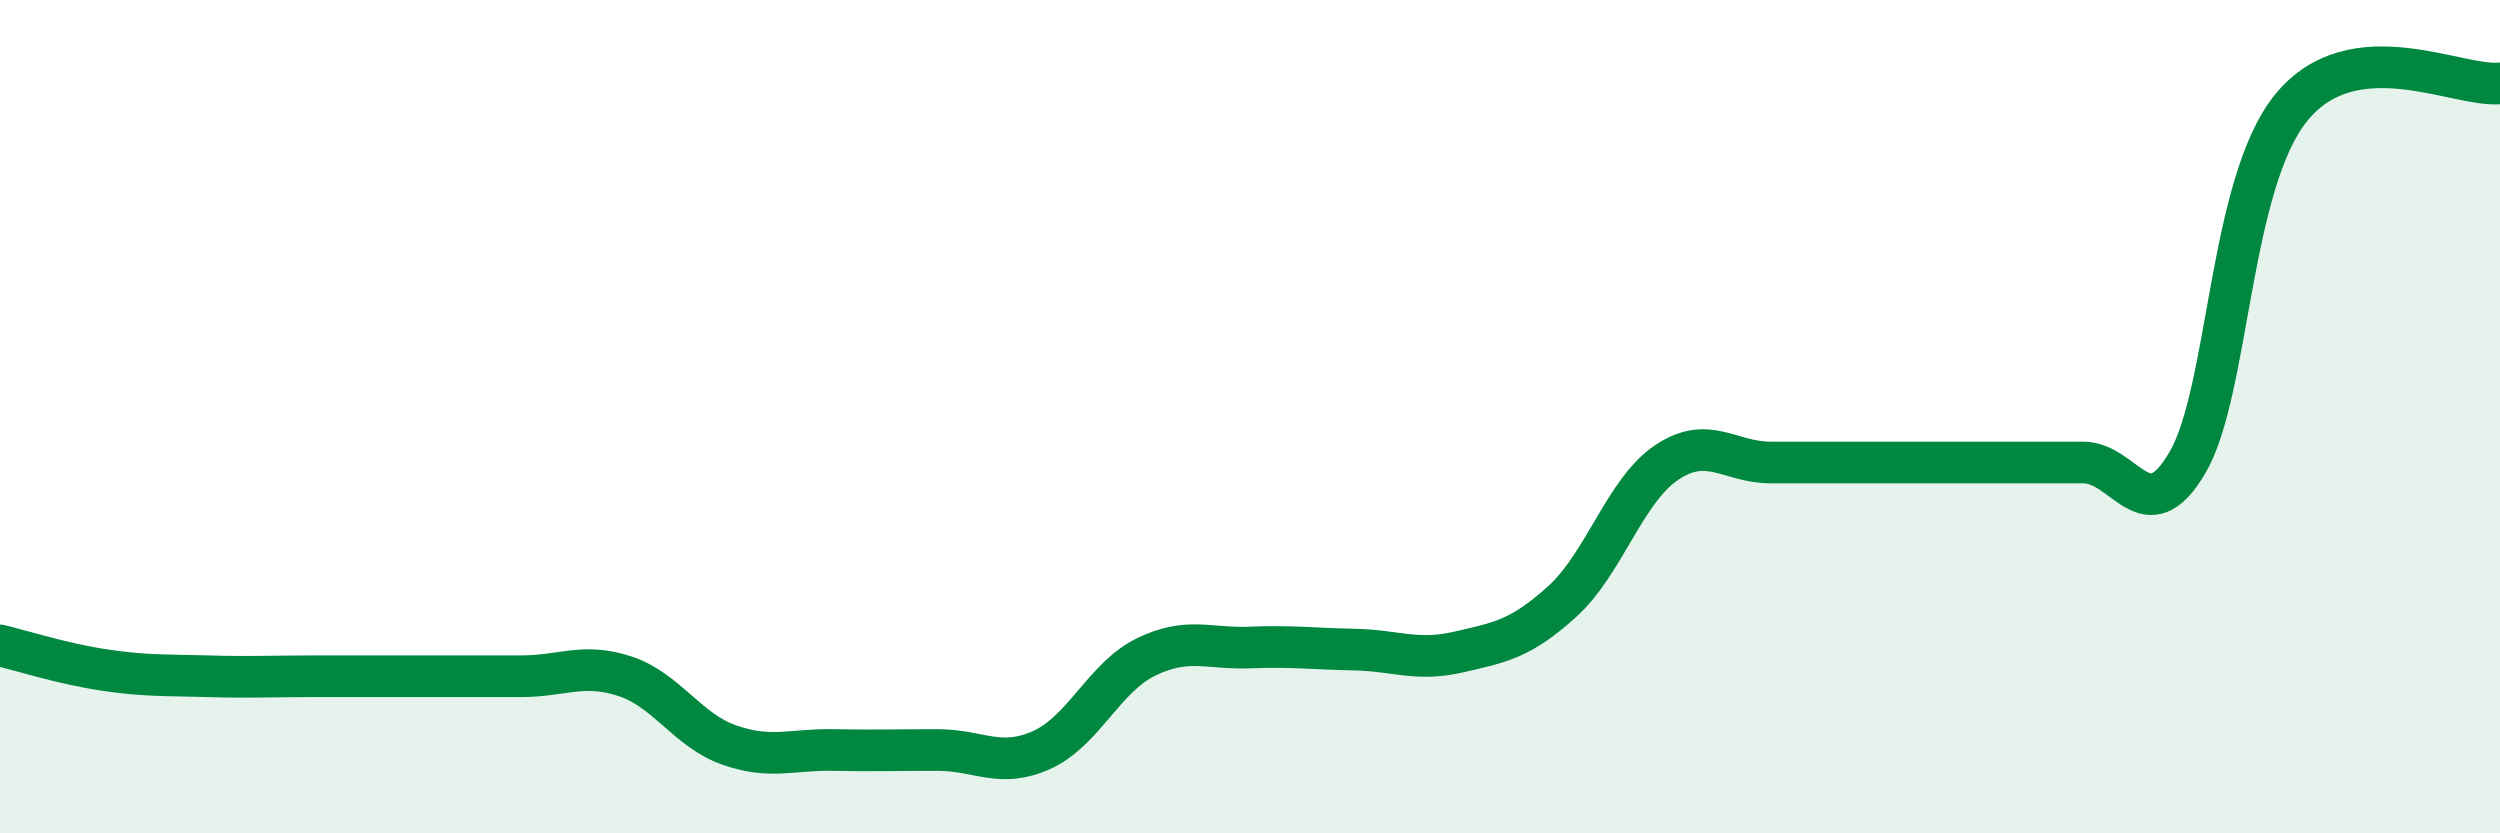 
    <svg width="60" height="20" viewBox="0 0 60 20" xmlns="http://www.w3.org/2000/svg">
      <path
        d="M 0,15.49 C 0.5,15.61 1.5,15.93 2.5,16.08 C 3.5,16.23 4,16.2 5,16.23 C 6,16.26 6.5,16.23 7.5,16.23 C 8.5,16.23 9,16.23 10,16.23 C 11,16.23 11.5,16.23 12.5,16.23 C 13.5,16.23 14,15.9 15,16.23 C 16,16.56 16.5,17.53 17.5,17.88 C 18.5,18.23 19,17.98 20,18 C 21,18.02 21.5,18 22.5,18 C 23.5,18 24,18.45 25,18 C 26,17.55 26.5,16.26 27.5,15.77 C 28.5,15.28 29,15.58 30,15.54 C 31,15.5 31.5,15.57 32.5,15.59 C 33.5,15.61 34,15.88 35,15.65 C 36,15.42 36.5,15.34 37.5,14.43 C 38.5,13.52 39,11.77 40,11.1 C 41,10.43 41.5,11.1 42.5,11.1 C 43.5,11.1 44,11.1 45,11.1 C 46,11.1 46.5,11.1 47.5,11.1 C 48.5,11.1 49,11.1 50,11.1 C 51,11.1 51.5,12.81 52.5,11.1 C 53.5,9.39 53.5,4.39 55,2.57 C 56.5,0.75 59,2.11 60,2L60 20L0 20Z"
        fill="#008740"
        opacity="0.1"
        stroke-linecap="round"
        stroke-linejoin="round"
      />
      <path
        d="M 0,15.49 C 0.5,15.61 1.5,15.93 2.5,16.08 C 3.5,16.23 4,16.2 5,16.23 C 6,16.26 6.5,16.23 7.5,16.23 C 8.5,16.23 9,16.23 10,16.23 C 11,16.23 11.5,16.23 12.5,16.23 C 13.5,16.23 14,15.9 15,16.23 C 16,16.56 16.5,17.53 17.5,17.88 C 18.5,18.23 19,17.98 20,18 C 21,18.02 21.5,18 22.5,18 C 23.5,18 24,18.45 25,18 C 26,17.55 26.5,16.26 27.5,15.77 C 28.5,15.28 29,15.58 30,15.54 C 31,15.5 31.5,15.57 32.5,15.59 C 33.5,15.61 34,15.88 35,15.65 C 36,15.42 36.5,15.34 37.5,14.43 C 38.5,13.52 39,11.77 40,11.1 C 41,10.43 41.5,11.1 42.5,11.1 C 43.5,11.1 44,11.1 45,11.1 C 46,11.1 46.5,11.1 47.5,11.1 C 48.5,11.1 49,11.1 50,11.1 C 51,11.1 51.5,12.81 52.5,11.1 C 53.5,9.39 53.5,4.39 55,2.57 C 56.5,0.75 59,2.11 60,2"
        stroke="#008740"
        stroke-width="1"
        fill="none"
        stroke-linecap="round"
        stroke-linejoin="round"
      />
    </svg>
  